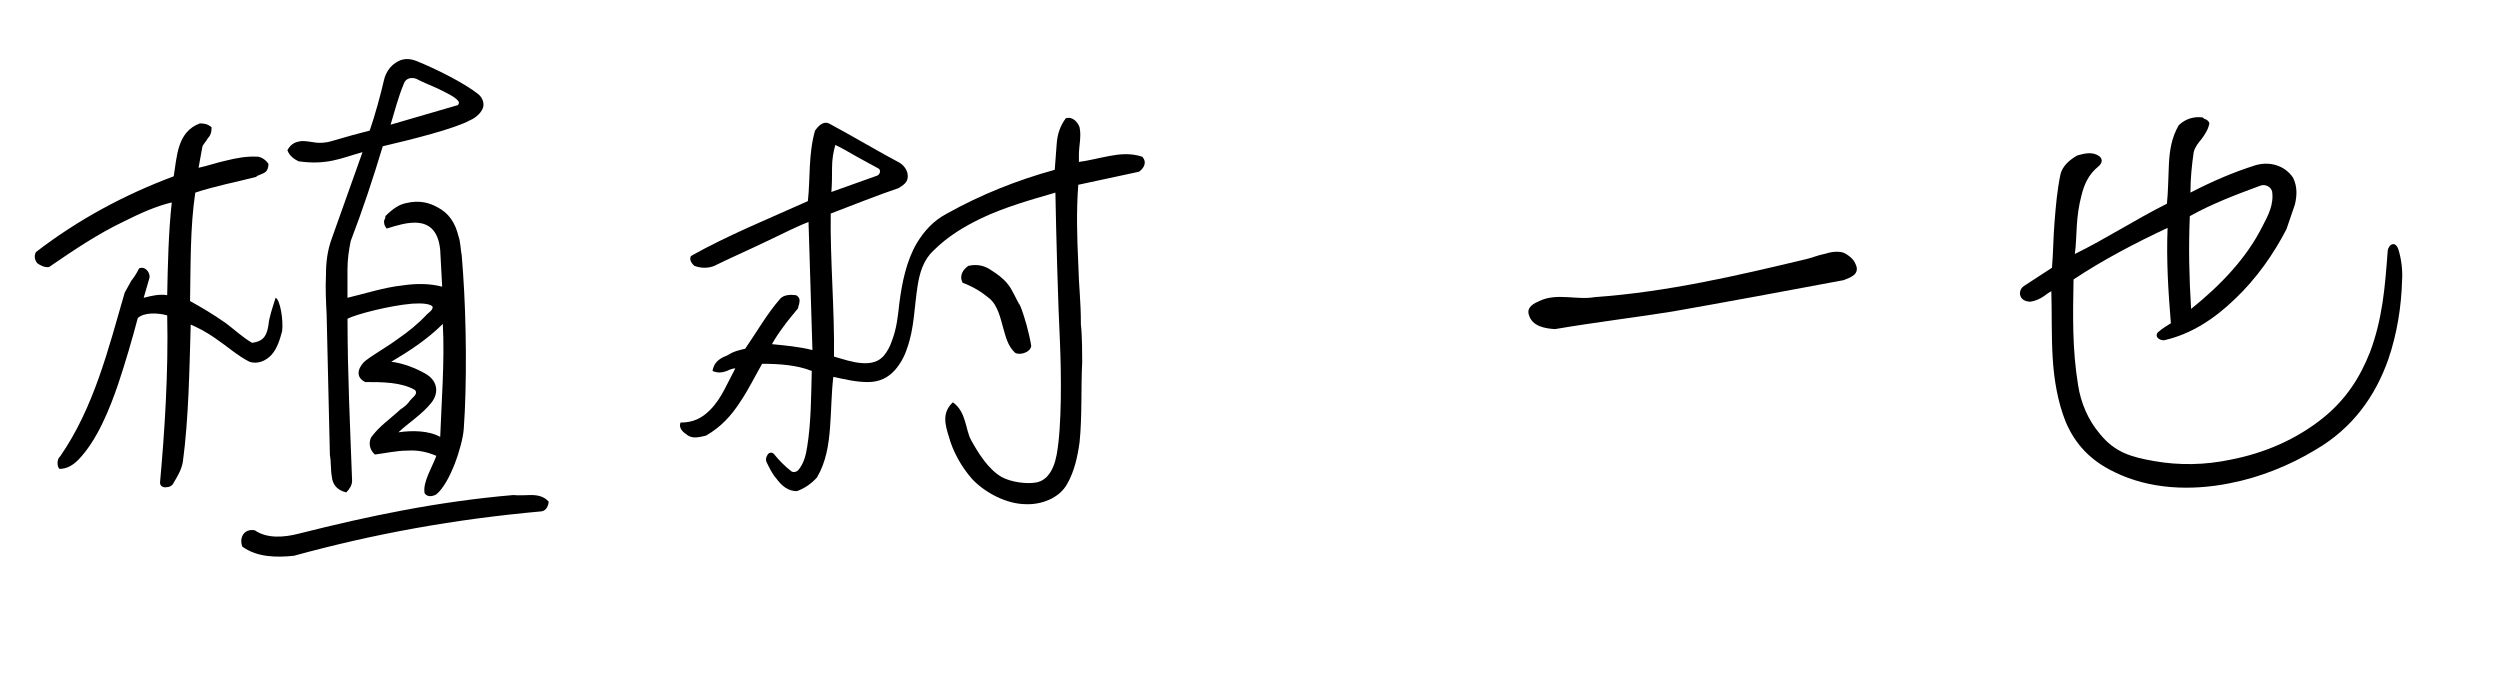 <?xml version="1.0" encoding="UTF-8"?><svg id="b" xmlns="http://www.w3.org/2000/svg" viewBox="0 0 193.554 53.9"><g id="c"><g><path d="M21.036,27.454c-.455,.506-1.113,.758-1.719,.556-.91-.455-1.821-1.264-2.579-1.77-.86-.607-1.517-.911-1.972-1.113-.101,3.388-.152,7.231-.607,10.619-.101,.607-.405,1.113-.708,1.618-.101,.253-.354,.354-.556,.354-.202,.051-.506-.05-.506-.354,.354-3.894,.657-8.546,.556-12.945-.708-.202-1.77-.252-2.276,.203-.455,1.719-.961,3.438-1.517,5.107-.657,1.922-1.618,4.349-3.085,5.866-.405,.404-.86,.708-1.467,.708-.202-.202-.202-.758,.051-.96,2.629-3.792,3.742-8.344,5.006-12.692l.506-.911c.202-.252,.405-.556,.607-.96,.455-.202,.86,.303,.809,.708l-.455,1.567c.607-.152,1.213-.303,1.82-.202,.051-2.427,.101-4.854,.354-7.181-1.264,.303-2.478,.86-3.691,1.466-2.023,.961-3.894,2.225-5.815,3.54-.354,.05-.708-.152-.91-.304-.202-.253-.253-.556-.101-.859,3.287-2.528,6.877-4.45,10.67-5.866,.253-1.517,.253-3.438,2.023-4.096,.354,0,.607,.051,.91,.303,0,.405-.101,.658-.303,.86-.101,.202-.303,.404-.405,.607l-.303,1.668c.708-.151,1.416-.404,2.124-.556,.809-.202,1.618-.354,2.478-.303,.303,.05,.607,.252,.809,.556,0,.404-.152,.607-.354,.708l-.354,.151c-.101,.051-.152,.051-.253,.152-1.568,.405-3.186,.708-4.703,1.214-.405,2.68-.354,5.664-.405,8.394,.91,.506,1.77,1.011,2.781,1.719,.607,.455,1.315,1.112,2.023,1.517,.708-.101,1.113-.354,1.264-1.365,.051-.607,.303-1.315,.556-2.124,.354,.152,.607,1.719,.506,2.579-.152,.556-.354,1.314-.809,1.82Zm20.885,12.136c-6.726,.607-12.895,1.719-19.165,3.438-1.416,.152-2.882,.101-3.995-.708-.253-.657,.101-1.416,.961-1.264,.961,.658,2.275,.557,3.438,.253,5.411-1.365,10.72-2.478,16.586-2.983,.405,.051,.961,0,1.365,0,.506,0,1.011,.101,1.365,.506,0,.252-.152,.708-.556,.758Zm-5.512-30.29c-1.163,.657-4.602,1.517-6.776,2.023-.759,2.528-1.568,4.956-2.478,7.332-.152,.708-.253,1.466-.253,2.225v2.174c1.315-.303,2.832-.809,4.298-.961,1.011-.151,2.073-.151,3.034,.102-.051-.911-.101-1.871-.152-2.832-.152-1.618-.961-2.124-1.972-2.124-.657,0-1.365,.203-2.174,.456-.202-.253-.202-.405-.202-.607,.101-.253,.101-.152,.101-.354,.556-.556,1.062-.91,1.618-1.011,1.062-.253,1.82,0,2.377,.303,.91,.455,1.416,1.213,1.669,2.275,.152,.405,.152,.961,.253,1.517l.101,1.365c.253,3.59,.303,8.597,.051,12.035-.101,1.315-1.062,4.197-2.124,5.057-.253,.152-.708,.253-.91-.101-.152-.859,.607-2.022,.91-2.882-.708-.303-1.416-.455-2.225-.404-.86,0-1.719,.202-2.528,.303-.405-.354-.506-.859-.303-1.314,.607-.86,1.517-1.467,2.276-2.175,.303-.202,.556-.404,.758-.708,.202-.252,.657-.505,.354-.809-1.062-.606-2.528-.606-3.843-.606-.91-.455-.405-1.315,.051-1.669,.809-.607,1.669-1.062,2.478-1.668,.809-.557,1.568-1.163,2.276-1.922,.101-.101,.506-.354,.405-.607-.253-.202-.809-.252-1.568-.202-1.77,.152-4.298,.809-5.006,1.163,0,4.197,.202,8.394,.354,12.541,0,.354-.202,.657-.455,.91-.809-.203-1.062-.708-1.112-1.214-.101-.556-.051-1.163-.152-1.668l-.253-10.923c-.051-1.011-.101-2.022-.051-2.983,0-1.011,.101-1.921,.455-2.882l2.376-6.675c-.91,.252-1.567,.505-2.326,.657s-1.568,.202-2.63,.051c-.303-.152-.708-.405-.86-.86,.303-.556,.708-.657,1.113-.708,.303,0,.657,.051,.961,.101,.253,.051,.607,.051,.91,0,.253,0,1.365-.404,3.388-.91,.405-1.163,.86-2.832,1.113-3.944,.152-.607,.506-1.062,.91-1.314,.506-.354,1.062-.354,1.669-.101,1.365,.556,3.54,1.618,4.703,2.528,.303,.252,.455,.606,.404,.96-.101,.455-.556,.86-1.011,1.062Zm-.961-1.163c.051-.05,.152-.202,0-.354-.253-.303-.91-.607-1.517-.91-.657-.303-1.315-.556-1.669-.758-.354-.152-.86-.101-1.011,.404-.405,.961-.708,2.124-1.011,3.135l5.208-1.517Zm-5.158,19.873c.91,.101,1.922,.506,2.629,.91,.91,.506,1.113,1.416,.506,2.225-.708,.91-1.77,1.568-2.579,2.326,1.011-.152,2.326-.152,3.236,.354,.101-2.781,.354-5.866,.202-8.748-1.214,1.213-2.63,2.124-3.995,2.933Z"/><path d="M88.185,13.295l-4.703,1.011c-.152,1.972-.101,3.995,0,6.119,.051,1.972,.202,2.781,.202,4.703,.101,.809,.101,2.427,.101,2.882-.101,2.073,0,4.248-.202,6.22-.152,1.113-.405,2.276-.961,3.236-.607,1.113-2.022,1.618-3.186,1.568-1.467,0-3.135-.86-4.147-1.921-.86-.961-1.517-2.175-1.82-3.287-.303-.961-.556-1.871,.303-2.68,1.062,.759,.961,2.124,1.416,2.933,.556,1.011,1.315,2.225,2.326,2.832,.809,.455,2.023,.556,2.629,.455,.809-.101,1.416-.809,1.669-2.174,.405-2.225,.354-6.271,.253-8.647-.152-3.034-.303-8.698-.354-11.63-1.921,.556-3.894,1.112-5.714,1.972-1.365,.658-2.629,1.416-3.742,2.529-.759,.708-1.062,1.719-1.214,2.73-.253,1.567-.253,3.287-.809,4.804-.202,.658-.556,1.264-.961,1.72-.506,.556-1.163,.91-2.073,.91-.91,0-1.77-.203-2.68-.405-.152,1.264-.152,2.629-.253,3.894-.101,1.366-.303,2.68-1.011,3.894-.405,.455-.961,.859-1.568,1.062-.657,0-1.163-.405-1.568-.961-.354-.405-.556-.86-.759-1.264-.101-.202-.051-.405,.051-.556,.051-.152,.303-.304,.506-.101,.354,.455,.86,.96,1.315,1.314,.152,.152,.455,.101,.607-.101,.405-.506,.556-1.112,.657-1.77,.303-1.871,.303-3.894,.354-5.866-1.113-.455-2.529-.556-3.843-.556-.556,.961-1.062,2.022-1.719,2.983-.657,1.011-1.467,1.921-2.63,2.579-.455,.101-1.062,.303-1.517-.101-.303-.203-.607-.506-.455-.91,1.011,0,1.669-.354,2.276-.961,.455-.455,.86-1.062,1.163-1.669l.809-1.567c-.202,0-.455,.101-.657,.202-.303,.101-.657,.202-1.112,0,.101-.556,.354-.809,.809-1.062l.354-.151c.455-.304,.91-.405,1.365-.506,.91-1.315,1.669-2.68,2.731-3.894,.303-.304,.809-.304,1.214-.253,.253,.152,.303,.354,.253,.556,0,.152-.101,.303-.101,.455-.405,.506-.809,.961-1.163,1.466-.303,.405-.607,.86-.86,1.315,1.062,.101,2.124,.202,3.135,.455l-.303-9.911c-.708,.253-1.922,.859-3.186,1.466-1.466,.708-2.983,1.365-4.096,1.922-.455,.202-1.062,.202-1.568,0-.202-.203-.405-.456-.253-.759,2.883-1.618,6.018-2.882,9.052-4.248,.101-.86,.101-1.77,.152-2.68,.051-.961,.152-1.921,.405-2.781,.253-.354,.657-.809,1.163-.505,1.517,.809,4.096,2.326,5.36,2.983,.354,.202,.657,.606,.657,1.062,0,.506-.405,.708-.708,.911-1.365,.455-3.944,1.466-5.259,1.972-.051,3.59,.303,7.433,.253,11.074,.708,.202,1.416,.455,2.174,.505,.708,.051,1.264-.101,1.669-.556,.303-.354,.506-.758,.657-1.213,.354-.91,.455-1.922,.556-2.832,.202-1.618,.556-3.337,1.365-4.703,.556-.91,1.264-1.719,2.326-2.275,2.629-1.467,5.411-2.579,8.344-3.388l.152-2.023c.051-.708,.253-1.365,.708-1.972,.607-.151,.961,.405,1.062,.708,.152,.708-.051,1.416-.051,2.124v.556c.759-.101,1.517-.303,2.326-.455s1.669-.253,2.579,.051c.405,.455,.101,.91-.253,1.163Zm-21.845-1.163c-.556-.304-1.112-.658-1.669-.91-.152,.556-.253,1.112-.253,1.77,0,.607,0,1.264-.051,1.871l3.54-1.264c.253-.101,.303-.455,.101-.556l-1.669-.91Zm12.187,15.12c-.506-.506-.657-1.163-.86-1.871-.202-.708-.405-1.719-1.062-2.275-.607-.506-1.264-.91-2.073-1.214-.303-.556,.051-1.062,.455-1.314,.708-.152,1.264,0,1.77,.354,.405,.252,.91,.606,1.264,1.062,.354,.405,.657,1.214,.961,1.669,.354,.859,.708,2.174,.86,3.135-.101,.556-1.062,.758-1.315,.455Z"/><path d="M142.741,21.689c-3.186,.607-10.063,1.871-13.249,2.427-2.124,.354-6.169,.859-9.102,1.365-.759-.05-1.77-.202-2.023-1.112-.202-.607,.455-.91,.809-1.062,1.365-.657,2.882-.051,4.298-.303,5.664-.405,11.024-1.669,16.333-2.933,.455-.101,.91-.303,1.416-.405,.506-.151,1.011-.252,1.517-.101,.303,.152,.759,.455,.91,.86,.202,.404,.101,.657-.101,.859-.253,.203-.556,.304-.809,.405Z"/><path d="M179.247,34.837c-1.922,1.163-4.248,2.124-6.625,2.579-3.034,.607-6.22,.455-8.9-.86-1.922-.91-3.084-2.225-3.792-3.894-.607-1.517-.91-3.236-1.011-5.006-.101-1.719-.051-3.489-.101-5.107-.202,.101-.405,.252-.607,.404-.303,.202-.657,.354-1.011,.404-.354,0-.607-.151-.708-.303-.202-.303-.101-.708,.202-.91l2.174-1.416c.101-1.213,.101-2.427,.202-3.59,.101-1.264,.202-2.427,.455-3.641,.152-.657,.759-1.163,1.315-1.467,.556-.151,1.163-.303,1.669,.051,.354,.253,.202,.607-.051,.809-.759,.607-1.113,1.416-1.315,2.275-.202,.759-.303,1.517-.354,2.326-.051,.759-.051,1.467-.152,2.174,2.377-1.163,4.703-2.68,7.13-3.894,.101-.961,.101-2.022,.152-3.034,.051-1.062,.202-2.073,.759-3.034,.506-.506,1.213-.708,1.871-.607l.101,.101c.051,0,.101,.051,.152,.051,.051,.05,.202,.101,.253,.303-.101,.506-.354,.859-.607,1.213-.253,.304-.506,.607-.607,1.012-.152,1.011-.253,2.073-.253,3.135,1.669-.86,3.287-1.568,5.057-2.124,1.062-.303,2.225,0,2.882,.961,.354,.708,.303,1.416,.152,2.073l-.657,1.921c-.961,1.871-2.326,3.843-3.995,5.411-1.618,1.568-3.438,2.731-5.461,3.186-.253,.05-.809-.203-.506-.607,.354-.303,.758-.556,1.011-.708-.202-2.528-.354-4.804-.253-7.383-2.478,1.163-5.006,2.478-7.282,3.995-.051,2.882-.101,5.411,.354,8.192,.202,1.315,.759,2.68,1.669,3.742,1.163,1.466,2.478,1.82,4.197,2.124,1.972,.354,3.995,.303,5.916-.101,2.63-.506,5.107-1.568,7.181-3.236,1.821-1.467,2.882-3.186,3.641-5.107,.455-1.214,.759-2.478,.961-3.792,.202-1.315,.303-2.68,.405-4.045,.051-.455,.556-.809,.809-.152,.253,.758,.354,1.719,.303,2.427-.051,2.073-.405,4.197-1.062,6.119-1.011,2.882-2.781,5.36-5.664,7.029Zm-9.709-18.103c-.101,2.478-.051,4.753,.101,7.181,2.276-1.821,4.298-3.944,5.512-6.372,.455-.86,.91-1.719,.758-2.731-.101-.354-.506-.556-.86-.455-1.922,.708-3.792,1.416-5.512,2.377Z"/></g></g></svg>